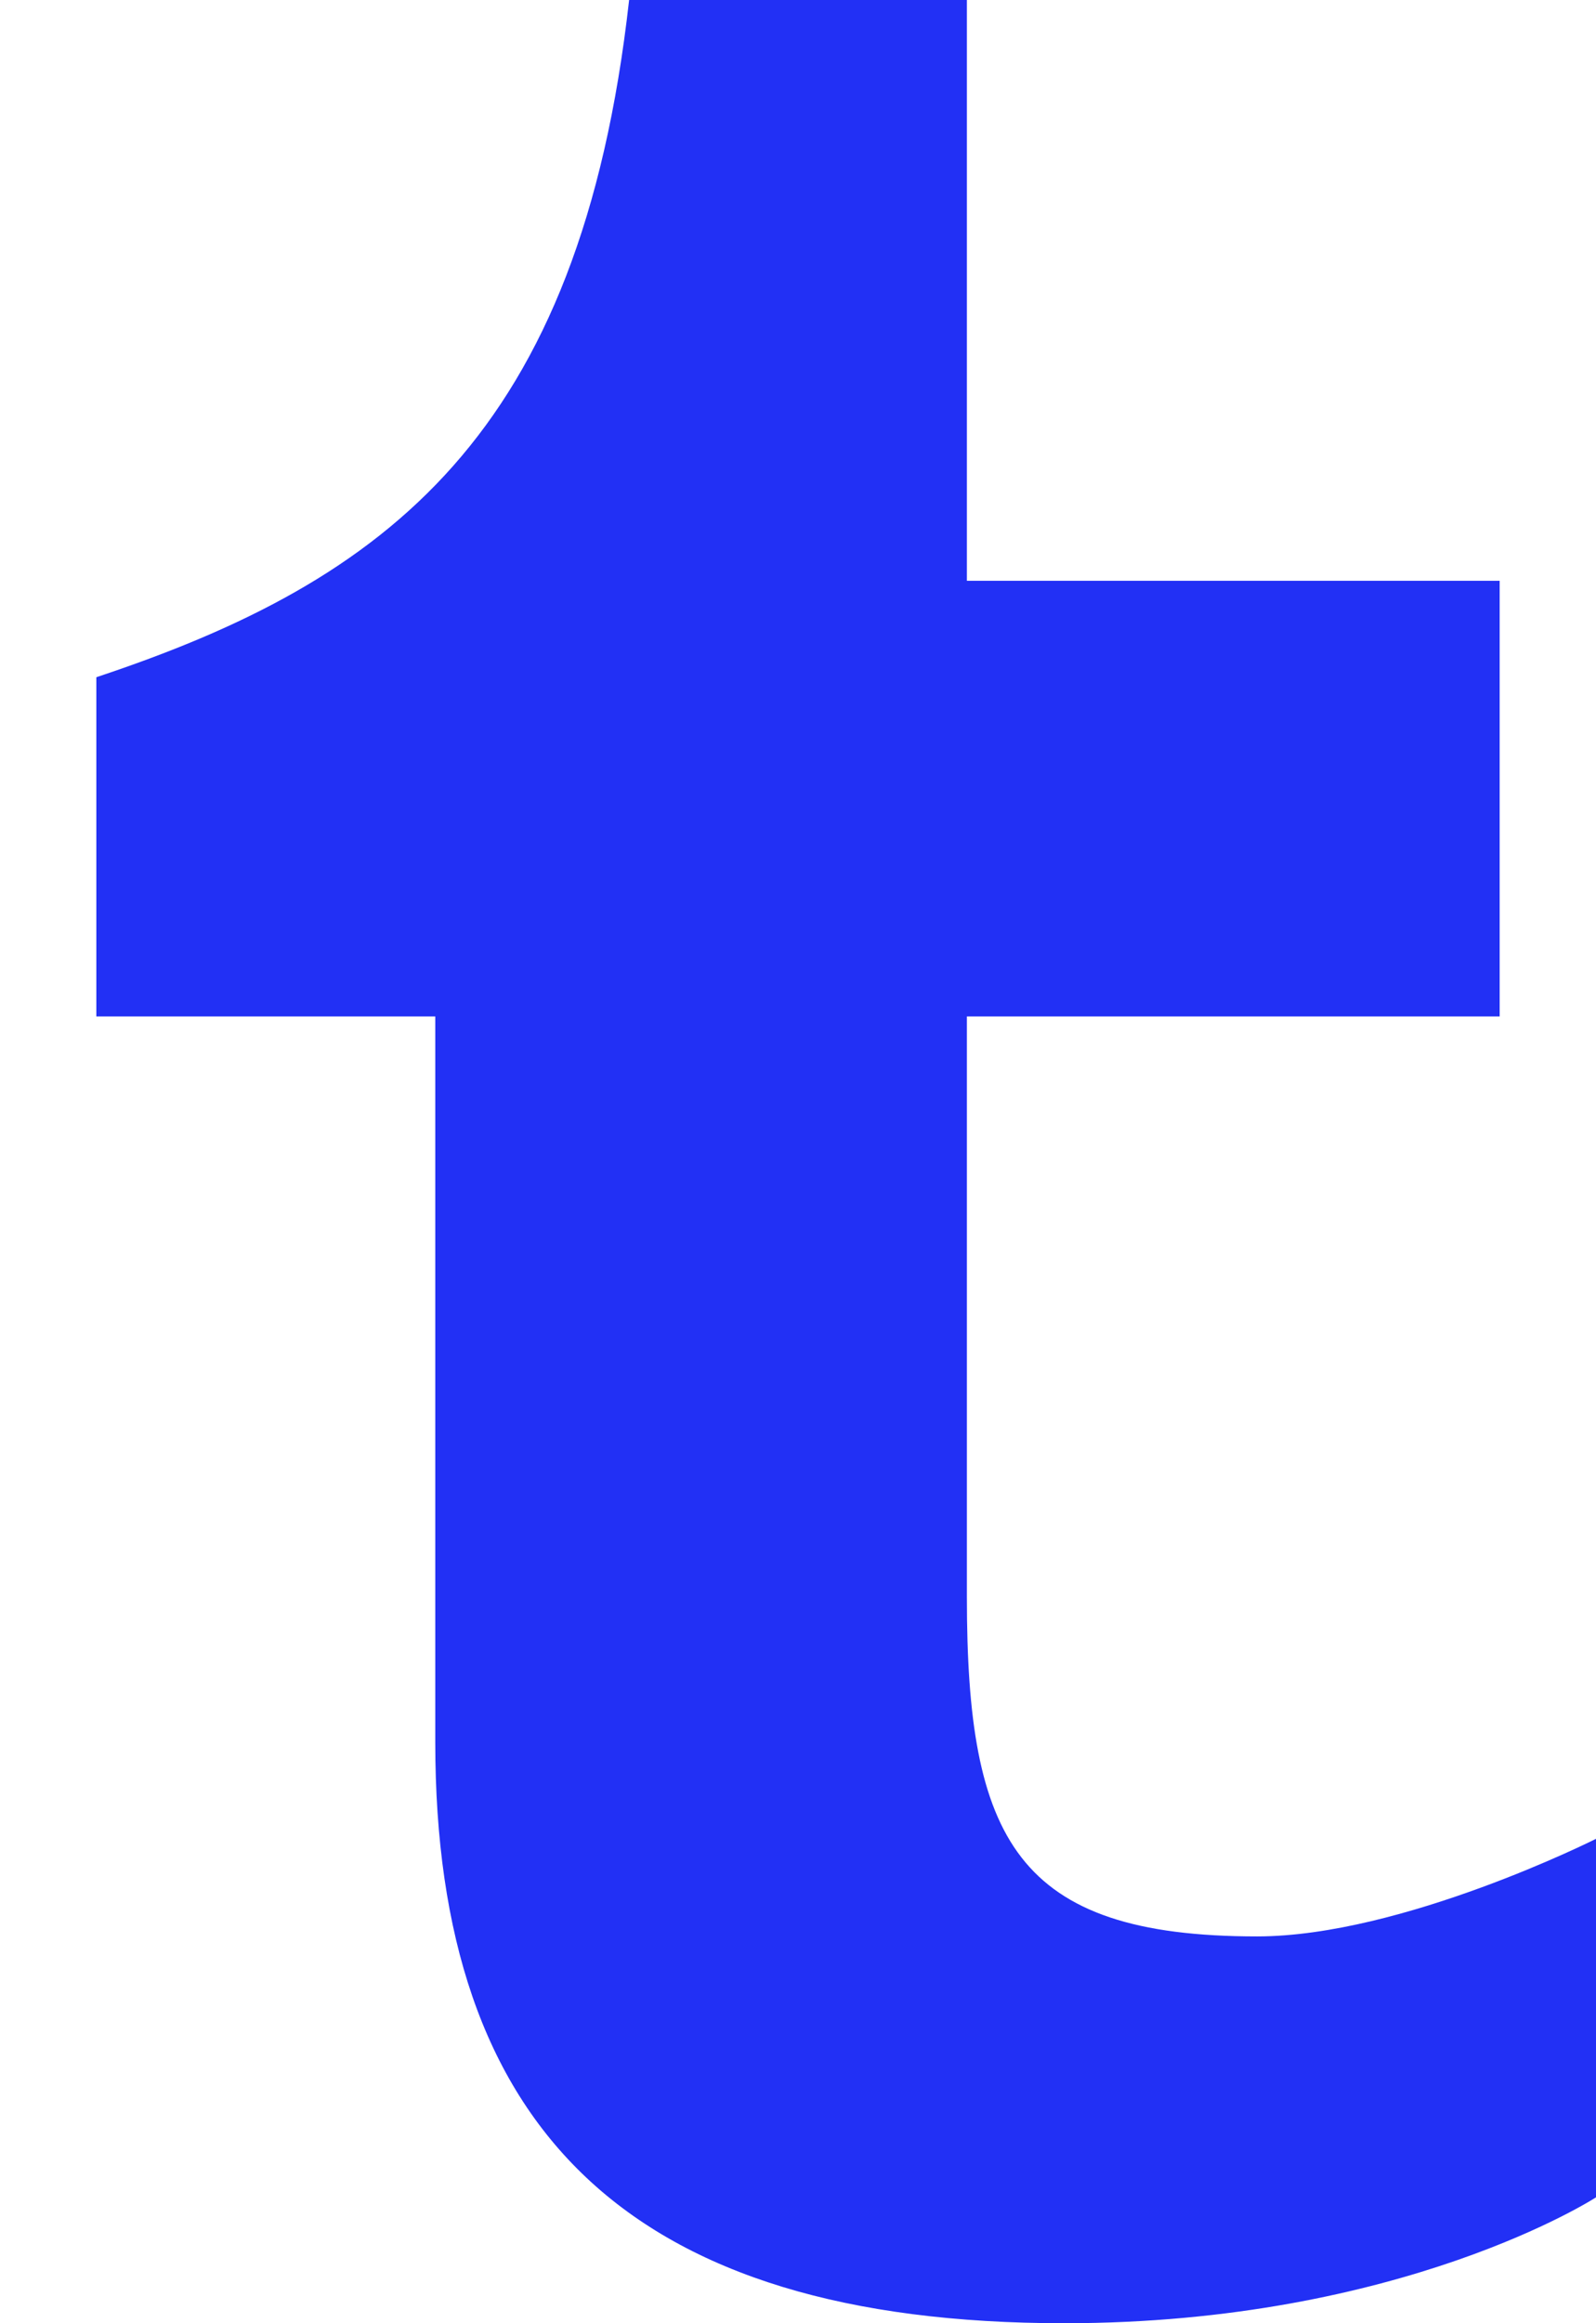 <svg width="11" height="16" viewBox="0 0 11 16" version="1.1" xmlns="http://www.w3.org/2000/svg"><title>tumblr</title><g id="Page-1" stroke="none" stroke-width="1" fill="none" fill-rule="evenodd"><g id="1.2-News-Article" transform="translate(-1272 -1127)" fill="#2230F5"><path d="M1283 1142.133v-2.469s-1.336.672-2.336.672c-1.664 0-2-.672-2-2.336v-4h3.672v-3h-3.672v-4h-2.328c-.336 3-1.672 4-3.672 4.664V1134H1275v5c0 2.664 1.336 4 4.336 4 2.328 0 3.664-.867 3.664-.867z" id="tumblr"/></g></g></svg>